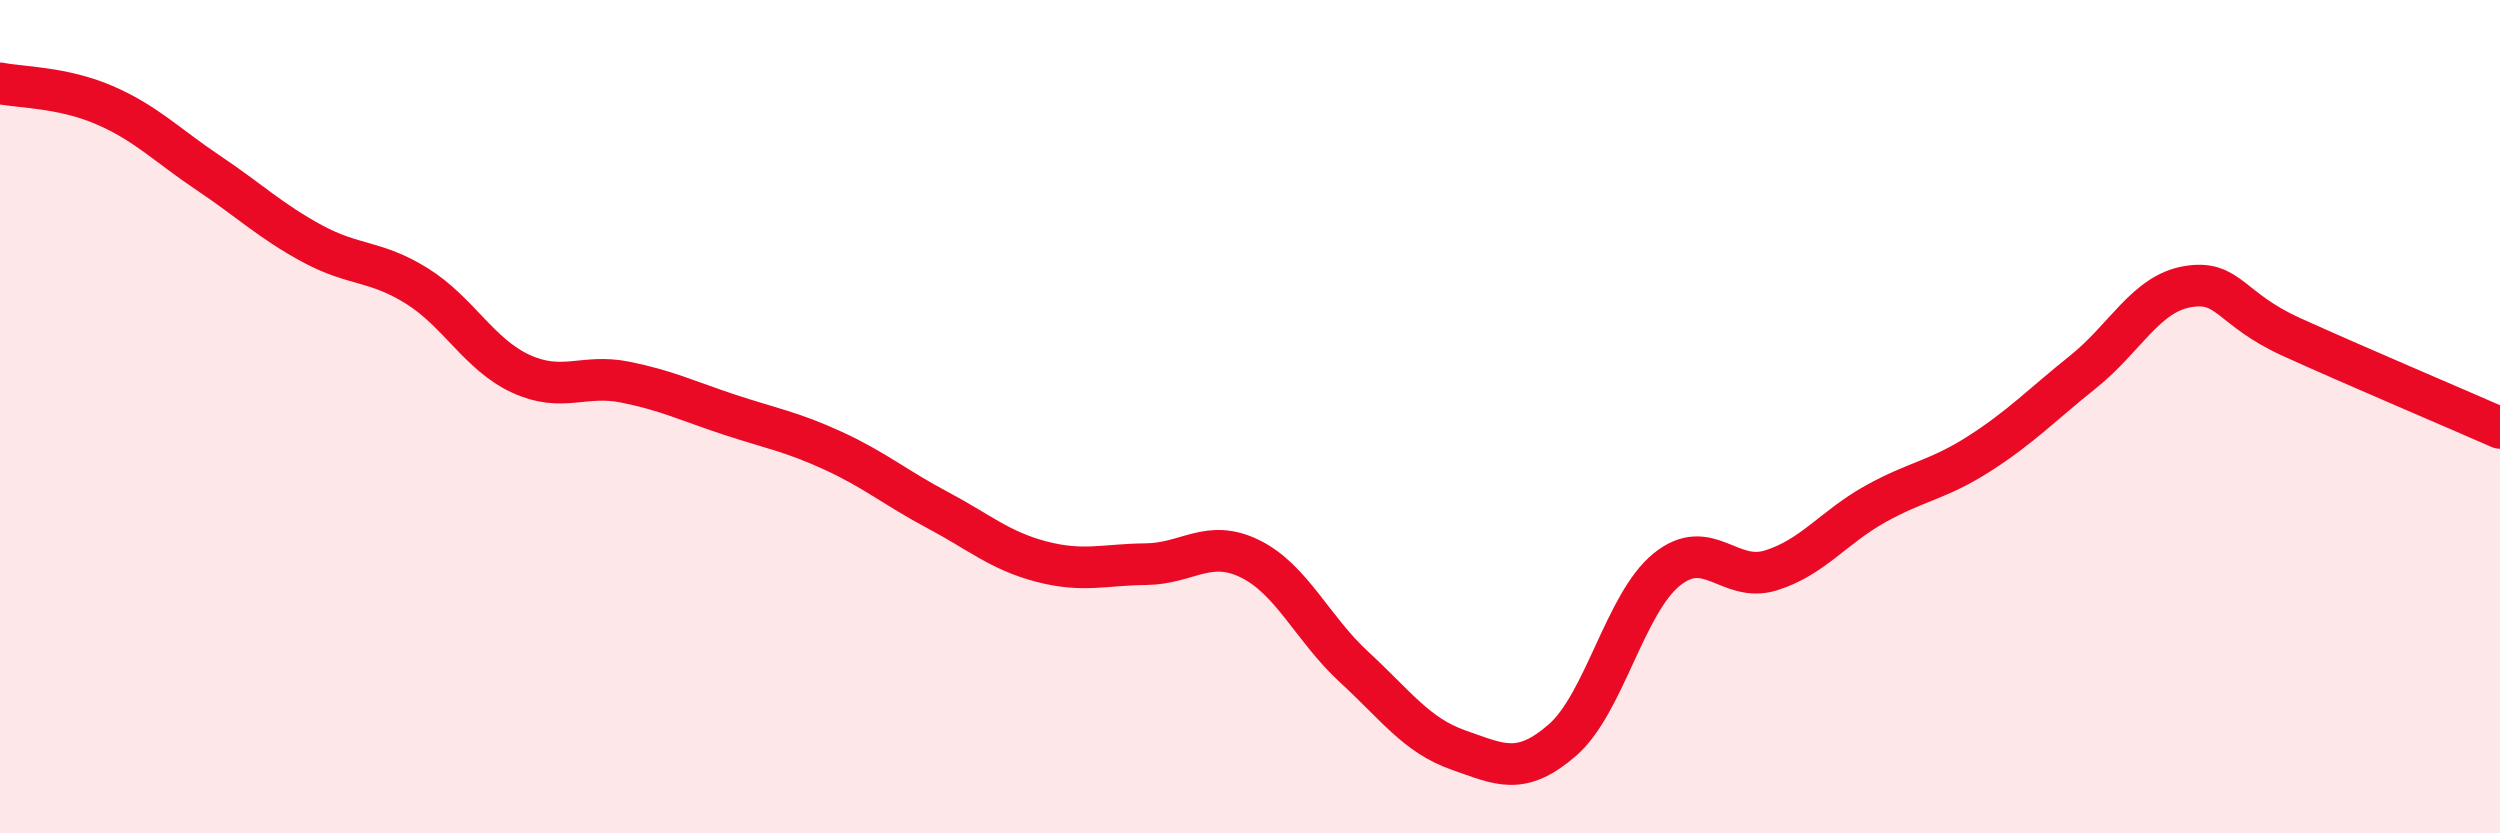 
    <svg width="60" height="20" viewBox="0 0 60 20" xmlns="http://www.w3.org/2000/svg">
      <path
        d="M 0,2 C 0.5,2.1 1.5,2.09 2.5,2.52 C 3.5,2.95 4,3.48 5,4.15 C 6,4.82 6.5,5.31 7.5,5.85 C 8.5,6.39 9,6.24 10,6.86 C 11,7.48 11.5,8.51 12.5,8.97 C 13.5,9.43 14,8.97 15,9.17 C 16,9.37 16.5,9.62 17.5,9.95 C 18.5,10.28 19,10.36 20,10.82 C 21,11.28 21.5,11.71 22.5,12.24 C 23.5,12.77 24,13.22 25,13.48 C 26,13.74 26.5,13.55 27.5,13.54 C 28.5,13.53 29,12.92 30,13.41 C 31,13.9 31.5,15.09 32.5,16.01 C 33.5,16.93 34,17.65 35,18 C 36,18.35 36.5,18.63 37.5,17.76 C 38.5,16.89 39,14.48 40,13.67 C 41,12.86 41.5,14 42.5,13.69 C 43.5,13.38 44,12.66 45,12.1 C 46,11.54 46.5,11.53 47.5,10.89 C 48.5,10.25 49,9.72 50,8.92 C 51,8.12 51.5,7.05 52.5,6.88 C 53.5,6.71 53.5,7.41 55,8.09 C 56.5,8.77 59,9.83 60,10.27L60 20L0 20Z"
        fill="#EB0A25"
        opacity="0.1"
        stroke-linecap="round"
        stroke-linejoin="round"
      />
      <path
        d="M 0,2 C 0.5,2.1 1.5,2.09 2.5,2.52 C 3.5,2.95 4,3.48 5,4.15 C 6,4.82 6.5,5.31 7.5,5.85 C 8.5,6.39 9,6.24 10,6.86 C 11,7.48 11.5,8.51 12.5,8.97 C 13.5,9.43 14,8.97 15,9.17 C 16,9.37 16.5,9.62 17.5,9.95 C 18.5,10.28 19,10.36 20,10.82 C 21,11.28 21.5,11.71 22.5,12.24 C 23.5,12.77 24,13.22 25,13.48 C 26,13.74 26.5,13.55 27.5,13.54 C 28.5,13.53 29,12.92 30,13.41 C 31,13.9 31.5,15.09 32.5,16.01 C 33.5,16.93 34,17.65 35,18 C 36,18.35 36.5,18.63 37.5,17.76 C 38.5,16.89 39,14.48 40,13.67 C 41,12.86 41.5,14 42.5,13.69 C 43.5,13.38 44,12.66 45,12.1 C 46,11.54 46.5,11.53 47.5,10.89 C 48.5,10.25 49,9.72 50,8.92 C 51,8.12 51.5,7.05 52.5,6.88 C 53.5,6.71 53.5,7.41 55,8.09 C 56.5,8.77 59,9.83 60,10.27"
        stroke="#EB0A25"
        stroke-width="1"
        fill="none"
        stroke-linecap="round"
        stroke-linejoin="round"
      />
    </svg>
  